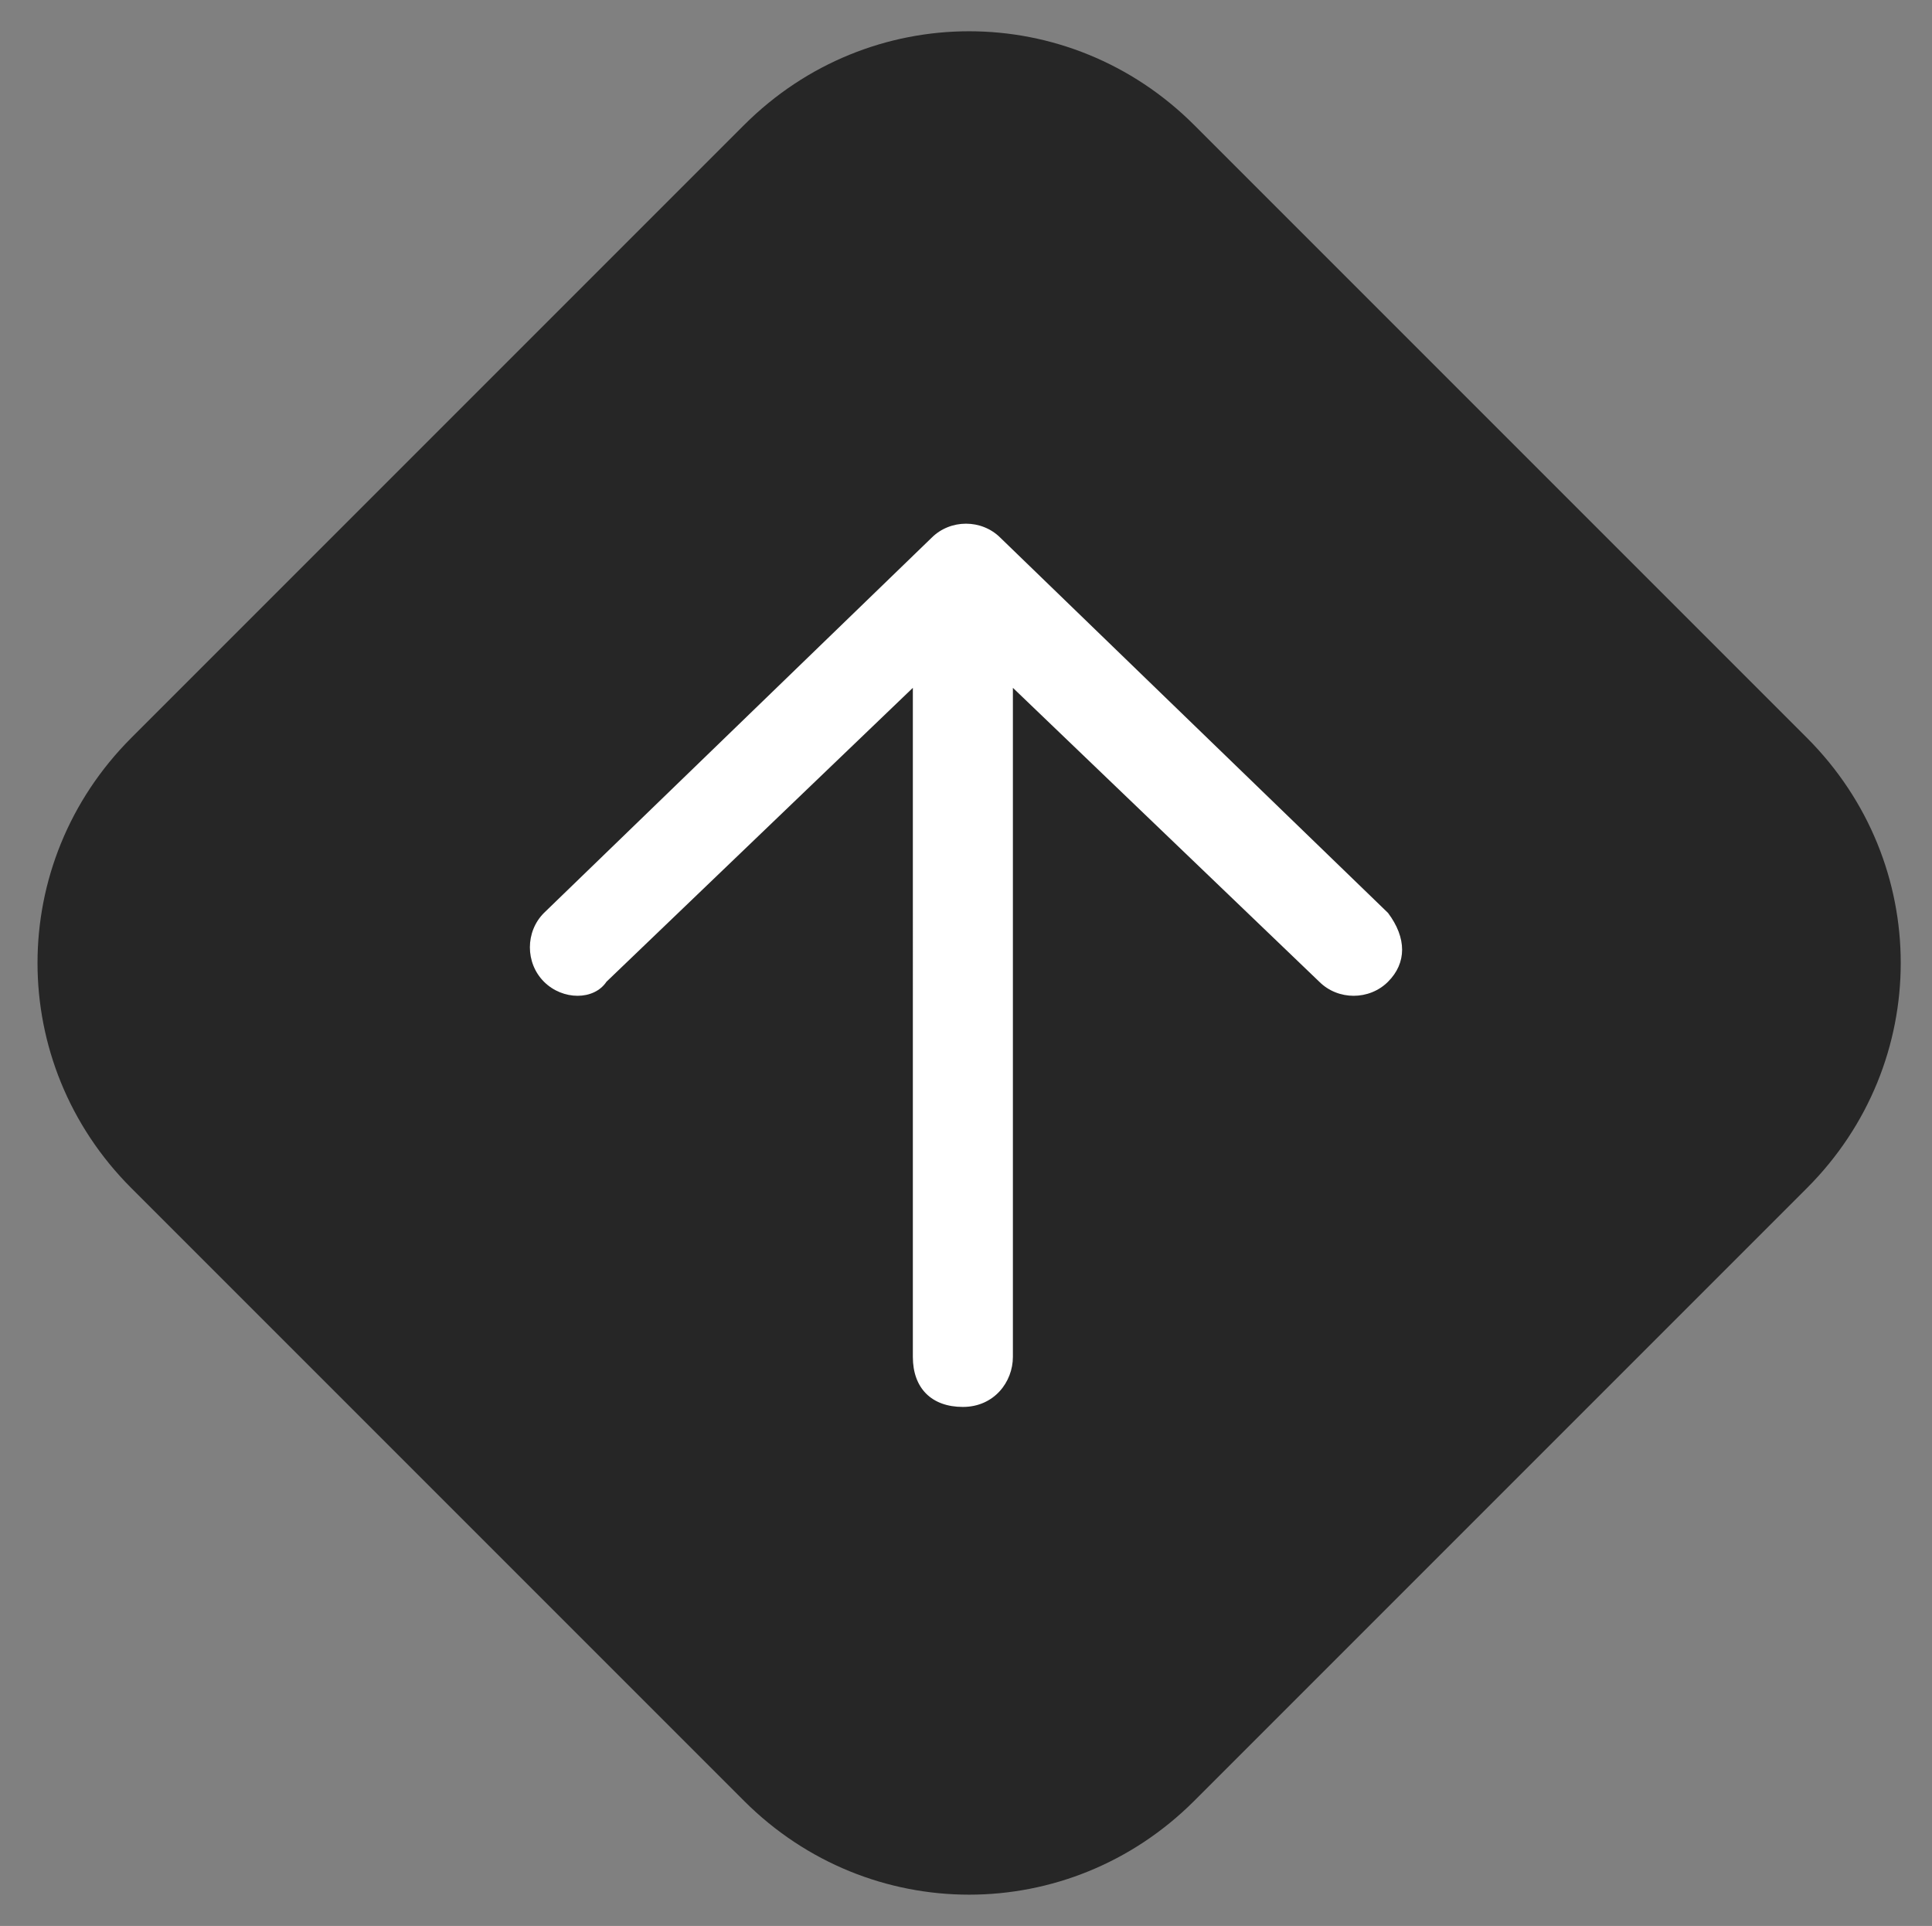 <?xml version="1.0" encoding="utf-8"?>
<!-- Generator: Adobe Illustrator 27.0.0, SVG Export Plug-In . SVG Version: 6.00 Build 0)  -->
<svg version="1.1" id="Calque_1" focusable="false" xmlns="http://www.w3.org/2000/svg" xmlns:xlink="http://www.w3.org/1999/xlink"
	 x="0px" y="0px" viewBox="0 0 30.9 30.8" style="enable-background:new 0 0 30.9 30.8;" xml:space="preserve">
<rect x="0" y="0" width="30.9" height="30.8" fill="#808080" stroke="none"/>
<style type="text/css">
	.st0{opacity:0.7;fill-rule:evenodd;clip-rule:evenodd;}
	.st1{fill-rule:evenodd;clip-rule:evenodd;fill:#FFFFFF;}
</style>
<path class="st0" d="M11.9,28.8L2.1,19c-2-2-2-5.2,0-7.2l9.8-9.8c2-2,5.2-2,7.2,0l9.8,9.8c2,2,2,5.2,0,7.2l-9.8,9.8
	C17.1,30.8,13.9,30.8,11.9,28.8z"/>
<g id="arrow-Down-outline">
	<path id="Union" class="st1" d="M22.2,15.7c-0.3,0.3-0.8,0.3-1.1,0L16.2,11v10.7c0,0.4-0.3,0.8-0.8,0.8s-0.8-0.3-0.8-0.8V11
		l-4.9,4.7C9.5,16,9,16,8.7,15.7s-0.3-0.8,0-1.1l6.2-6c0.3-0.3,0.8-0.3,1.1,0l6.2,6C22.5,15,22.5,15.4,22.2,15.7z"/>
</g>
</svg>
